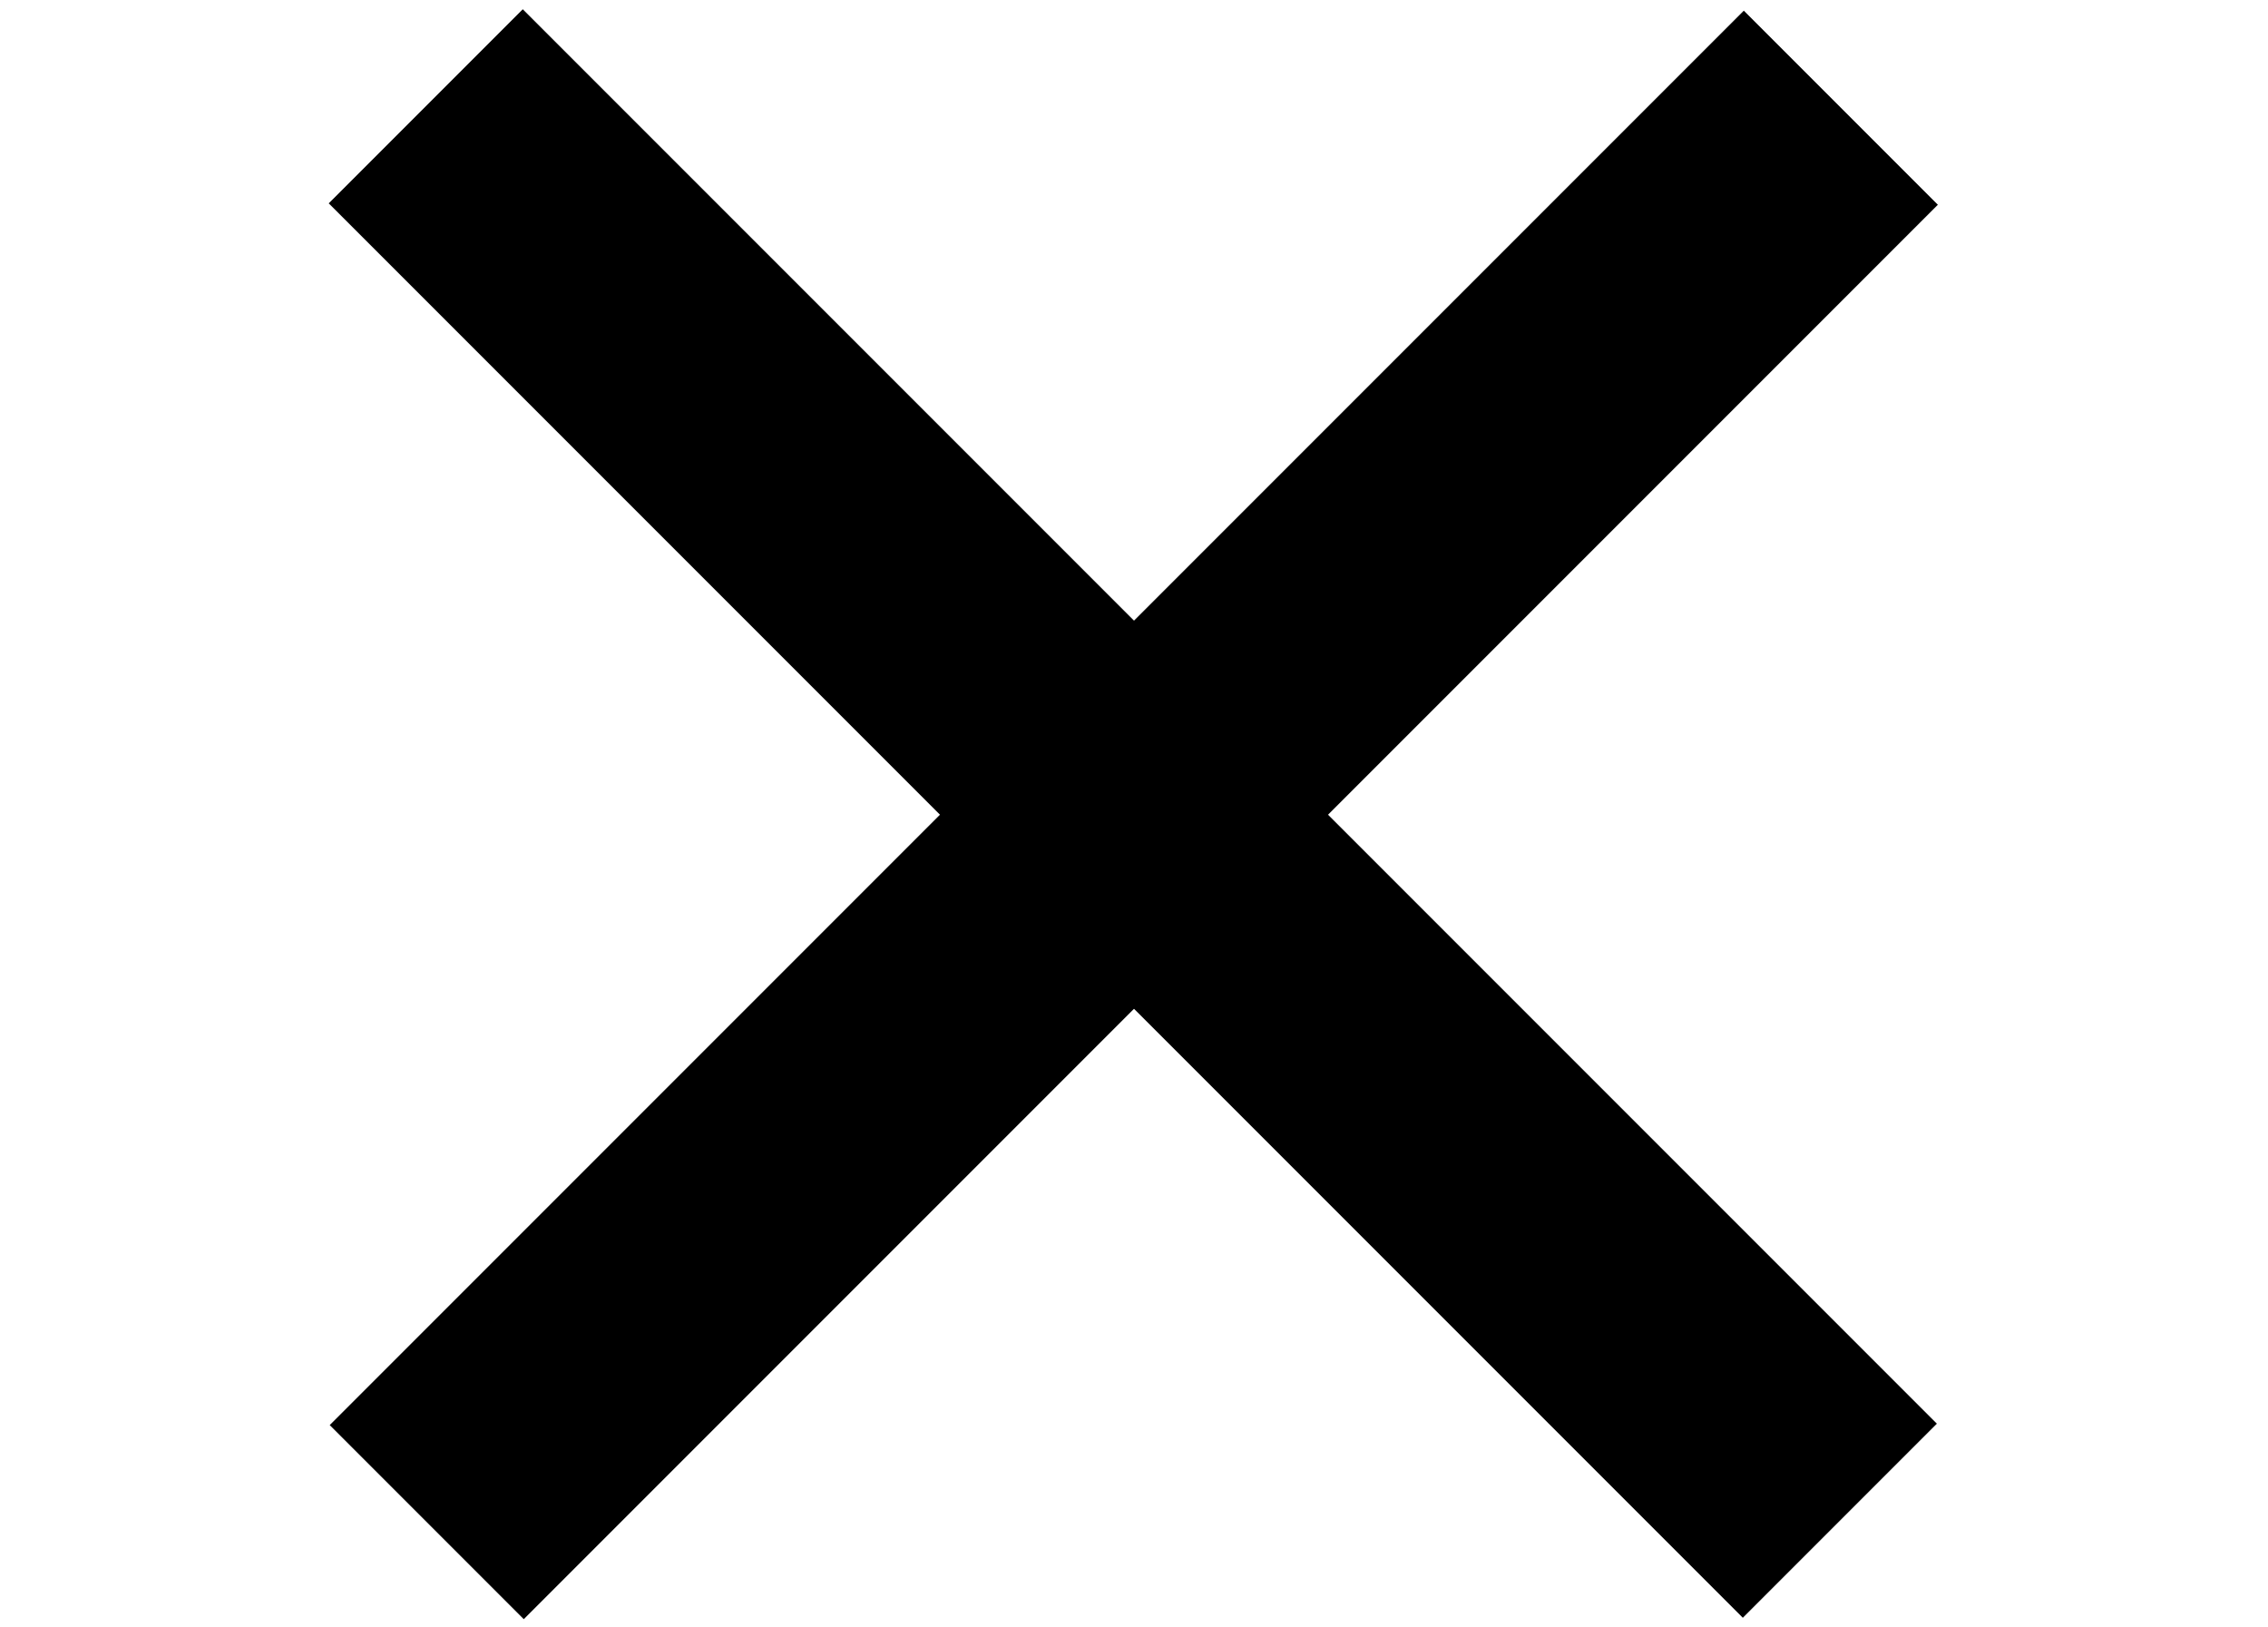 <?xml version="1.0" encoding="utf-8"?>
<!-- Generator: Adobe Illustrator 23.0.3, SVG Export Plug-In . SVG Version: 6.00 Build 0)  -->
<svg version="1.1" id="Layer_1" xmlns="http://www.w3.org/2000/svg" xmlns:xlink="http://www.w3.org/1999/xlink" x="0px" y="0px"
	 viewBox="0 0 138 99" style="enable-background:new 0 0 138 99;" xml:space="preserve">
<rect x="8.1" y="41.2" transform="matrix(0.707 -0.707 0.707 0.707 -14.792 63.289)" width="121.7" height="16.7"/>
<rect x="8.1" y="41.2" transform="matrix(0.707 0.707 -0.707 0.707 55.211 -34.292)" width="121.7" height="16.7"/>
</svg>
